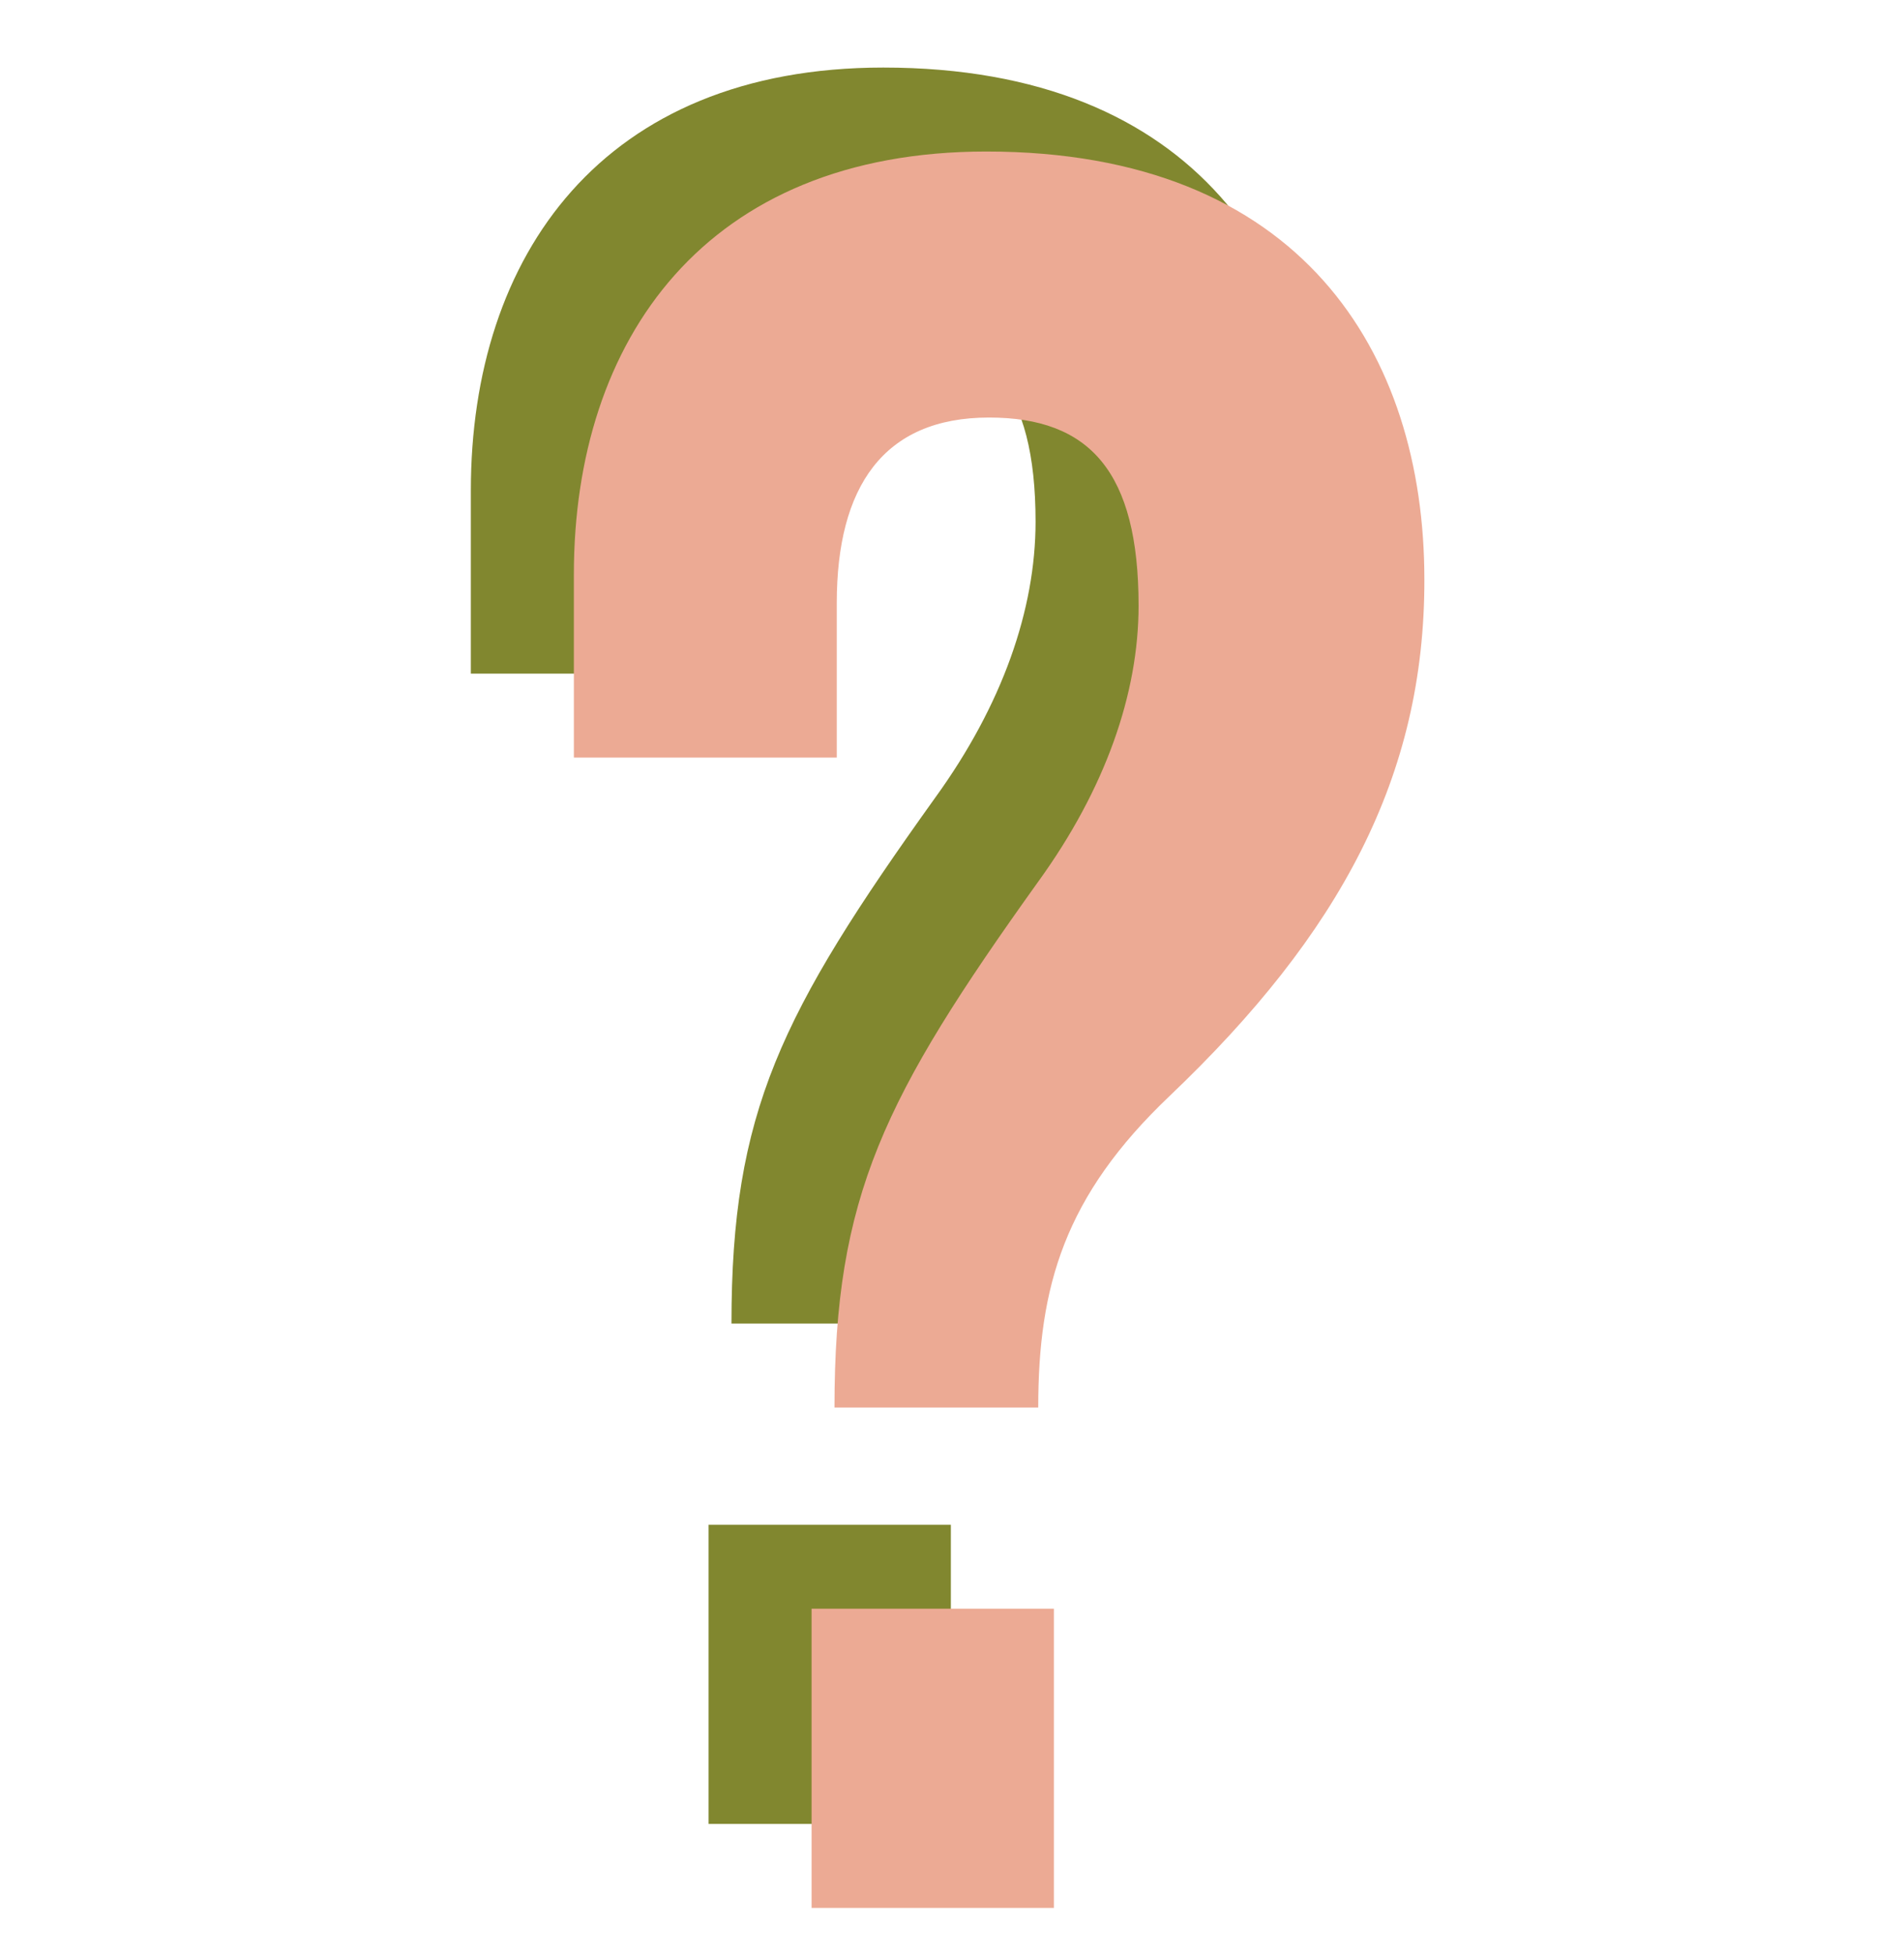 <?xml version="1.0" encoding="utf-8"?>
<!-- Generator: Adobe Illustrator 26.0.3, SVG Export Plug-In . SVG Version: 6.00 Build 0)  -->
<svg version="1.1" id="Layer_1" xmlns="http://www.w3.org/2000/svg" xmlns:xlink="http://www.w3.org/1999/xlink" x="0px" y="0px"
	 viewBox="0 0 499 512" style="enable-background:new 0 0 499 512;" xml:space="preserve">
<style type="text/css">
	.st0{fill:#81872F;}
	.st1{fill:#ECAA94;}
</style>
<g>
	<path class="st0" d="M279.6,265.1c-27.7,26.3-34.5,50-34.5,81.7h-53.4c0-55.4,12.8-81.1,53.4-137.8c17.6-24.3,26.3-49.3,26.3-72.3
		c0-35.1-12.8-49.3-39.2-49.3c-27.7,0-39.9,18.2-39.9,48.6v40.5h-68.9v-48c0-61.5,34.5-110.8,108.1-110.8
		c82.4,0,114.8,52.7,114.8,112.1C346.4,181.4,324.2,222.6,279.6,265.1z M185.7,477.9v-78.4h63.5v78.4H185.7z"/>
</g>
<g>
	<path class="st1" d="M306.6,287.1c-27.7,26.3-34.5,50-34.5,81.7h-53.4c0-55.4,12.8-81.1,53.4-137.8c17.6-24.3,26.3-49.3,26.3-72.3
		c0-35.1-12.8-49.3-39.2-49.3c-27.7,0-39.9,18.2-39.9,48.6v40.5h-68.9v-48c0-61.5,34.5-110.8,108.1-110.8
		c82.4,0,114.8,52.7,114.8,112.1C373.4,203.4,351.2,244.6,306.6,287.1z M212.7,499.9v-78.4h63.5v78.4H212.7z"/>
</g>
</svg>

